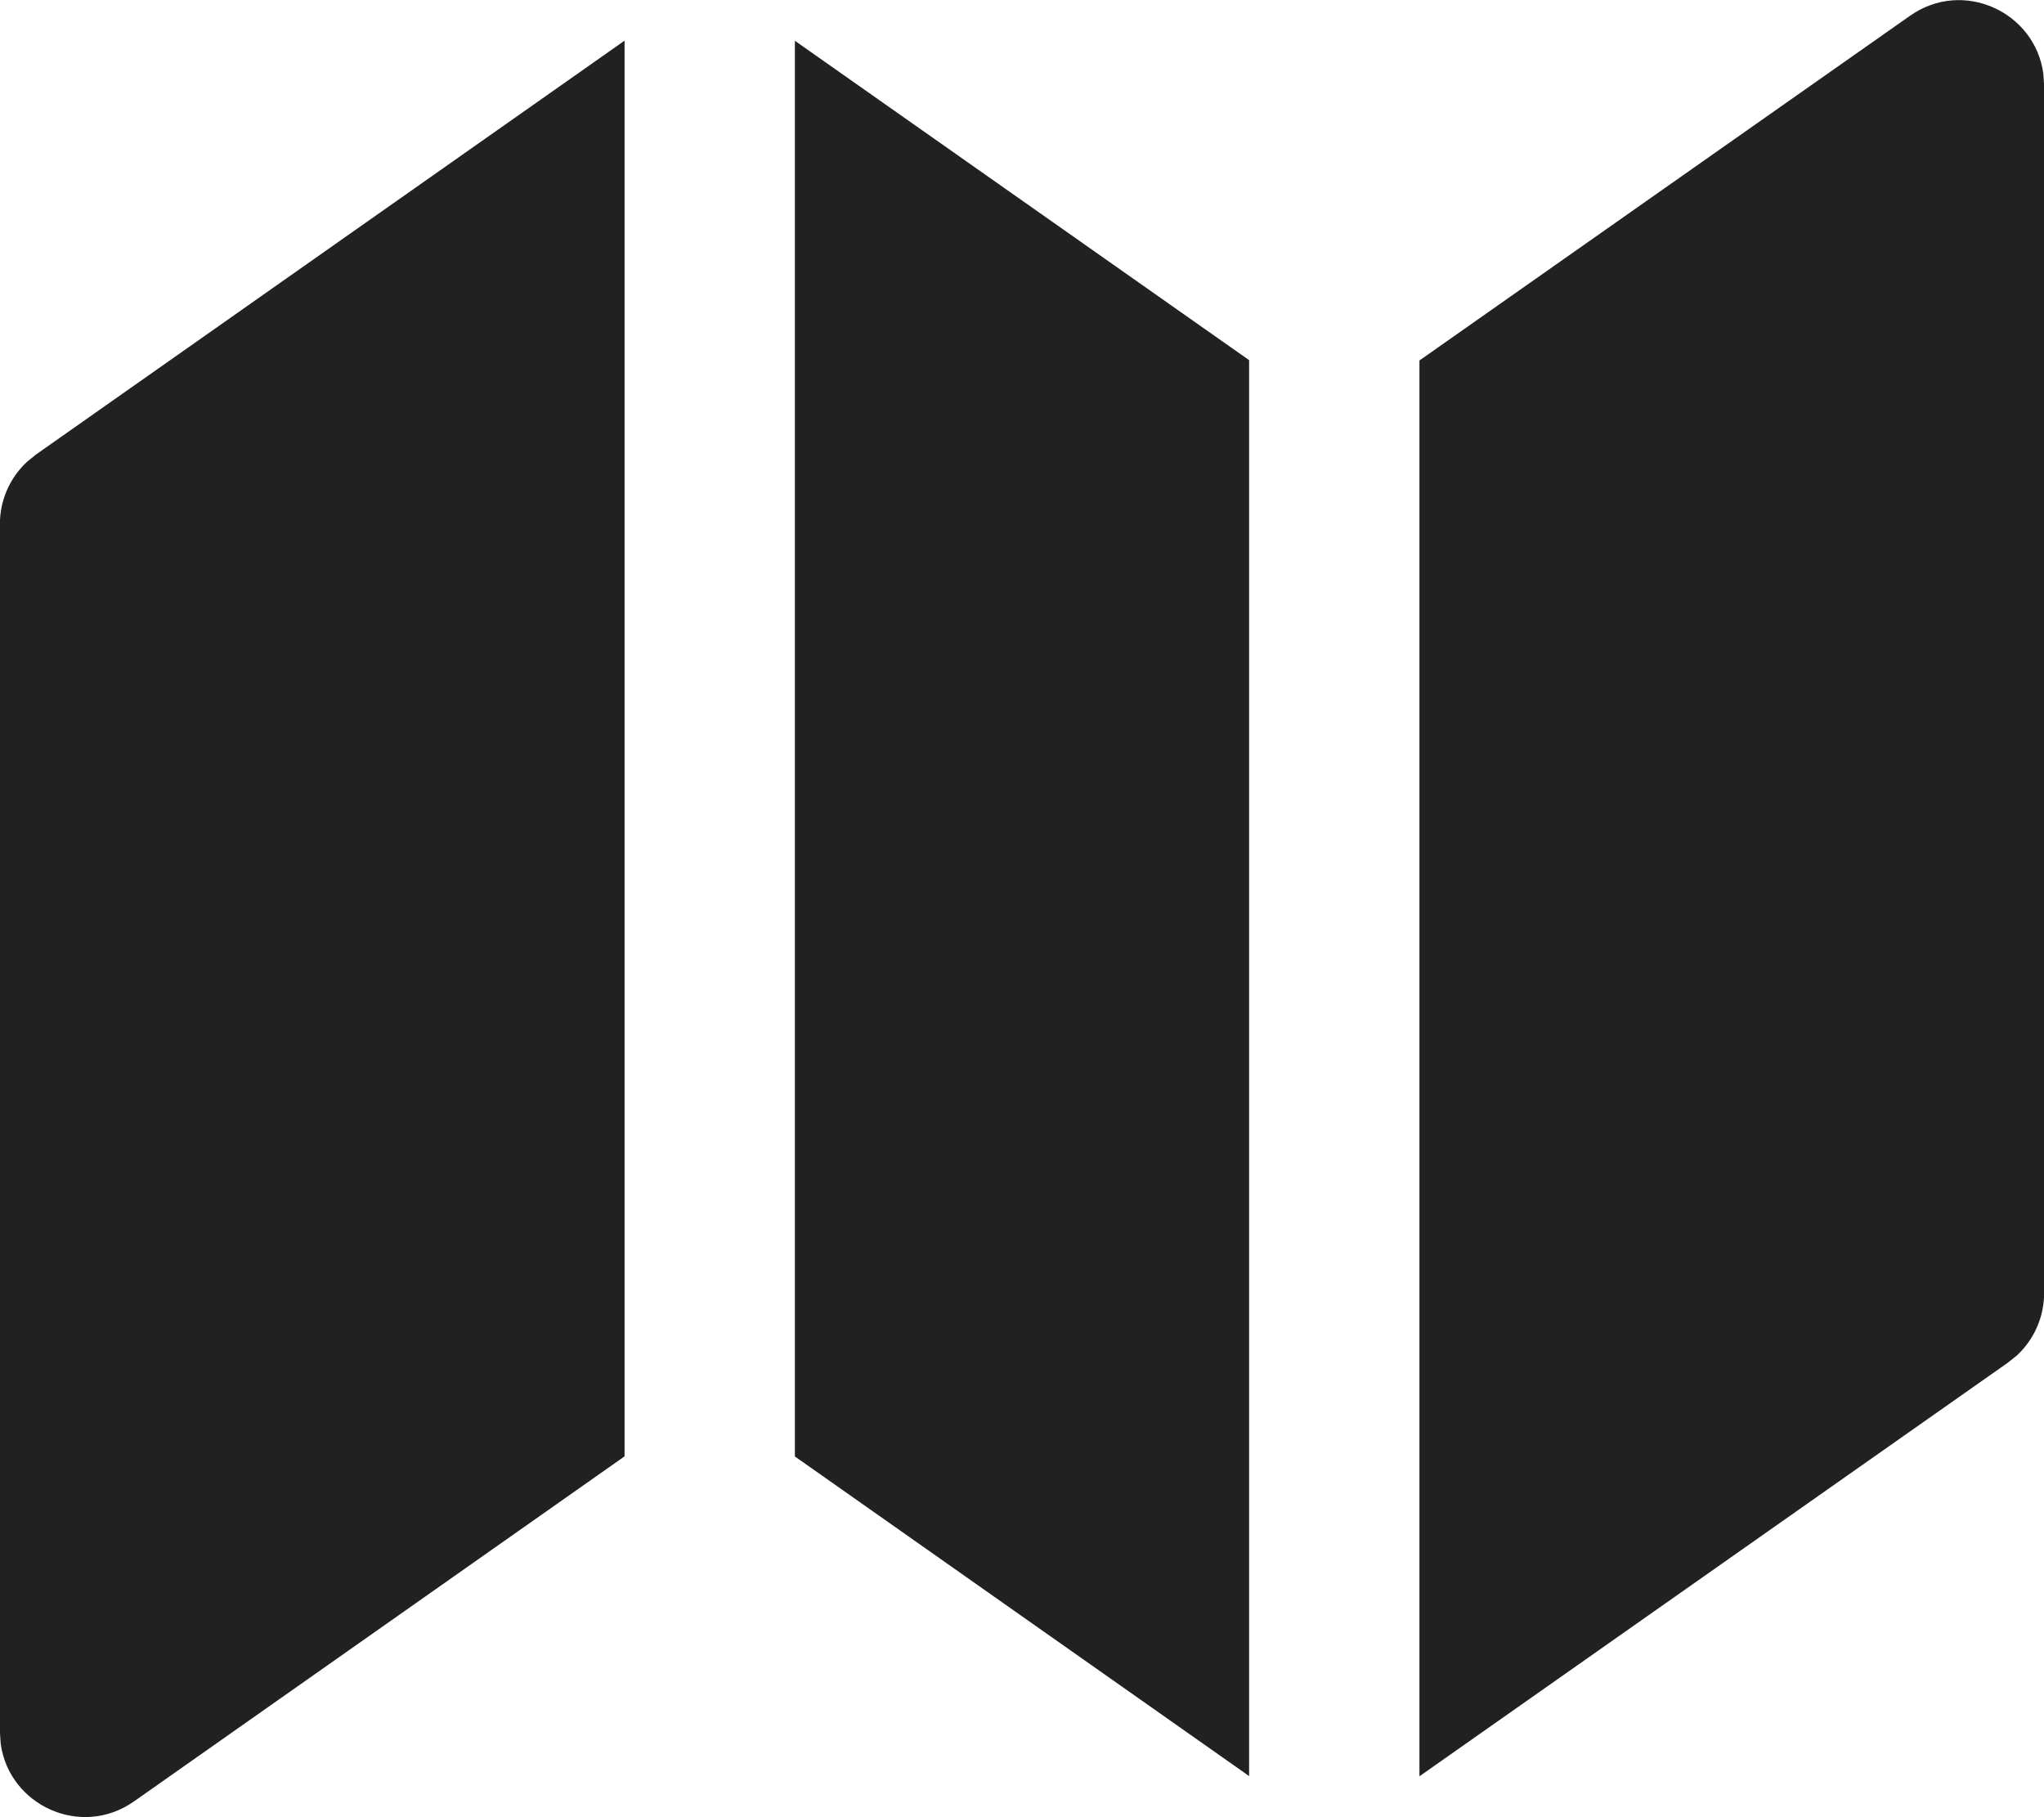 <svg width="18" height="16" viewBox="0 0 18 16" fill="none" xmlns="http://www.w3.org/2000/svg">
<path d="M5.5 0.358V12.823L1.18 15.861C0.712 16.19 0.079 15.895 0.006 15.352L-0.001 15.248V4.615C-0.001 4.406 0.086 4.208 0.237 4.067L0.317 4.002L5.5 0.358ZM17.994 0.648L18.001 0.752V11.385C18.001 11.594 17.914 11.792 17.763 11.933L17.682 11.998L12.5 15.64V3.174L16.82 0.139C17.288 -0.19 17.921 0.105 17.994 0.648ZM7 0.359L11 3.171V15.638L7 12.824V0.359Z" fill="#212121"/>
</svg>
